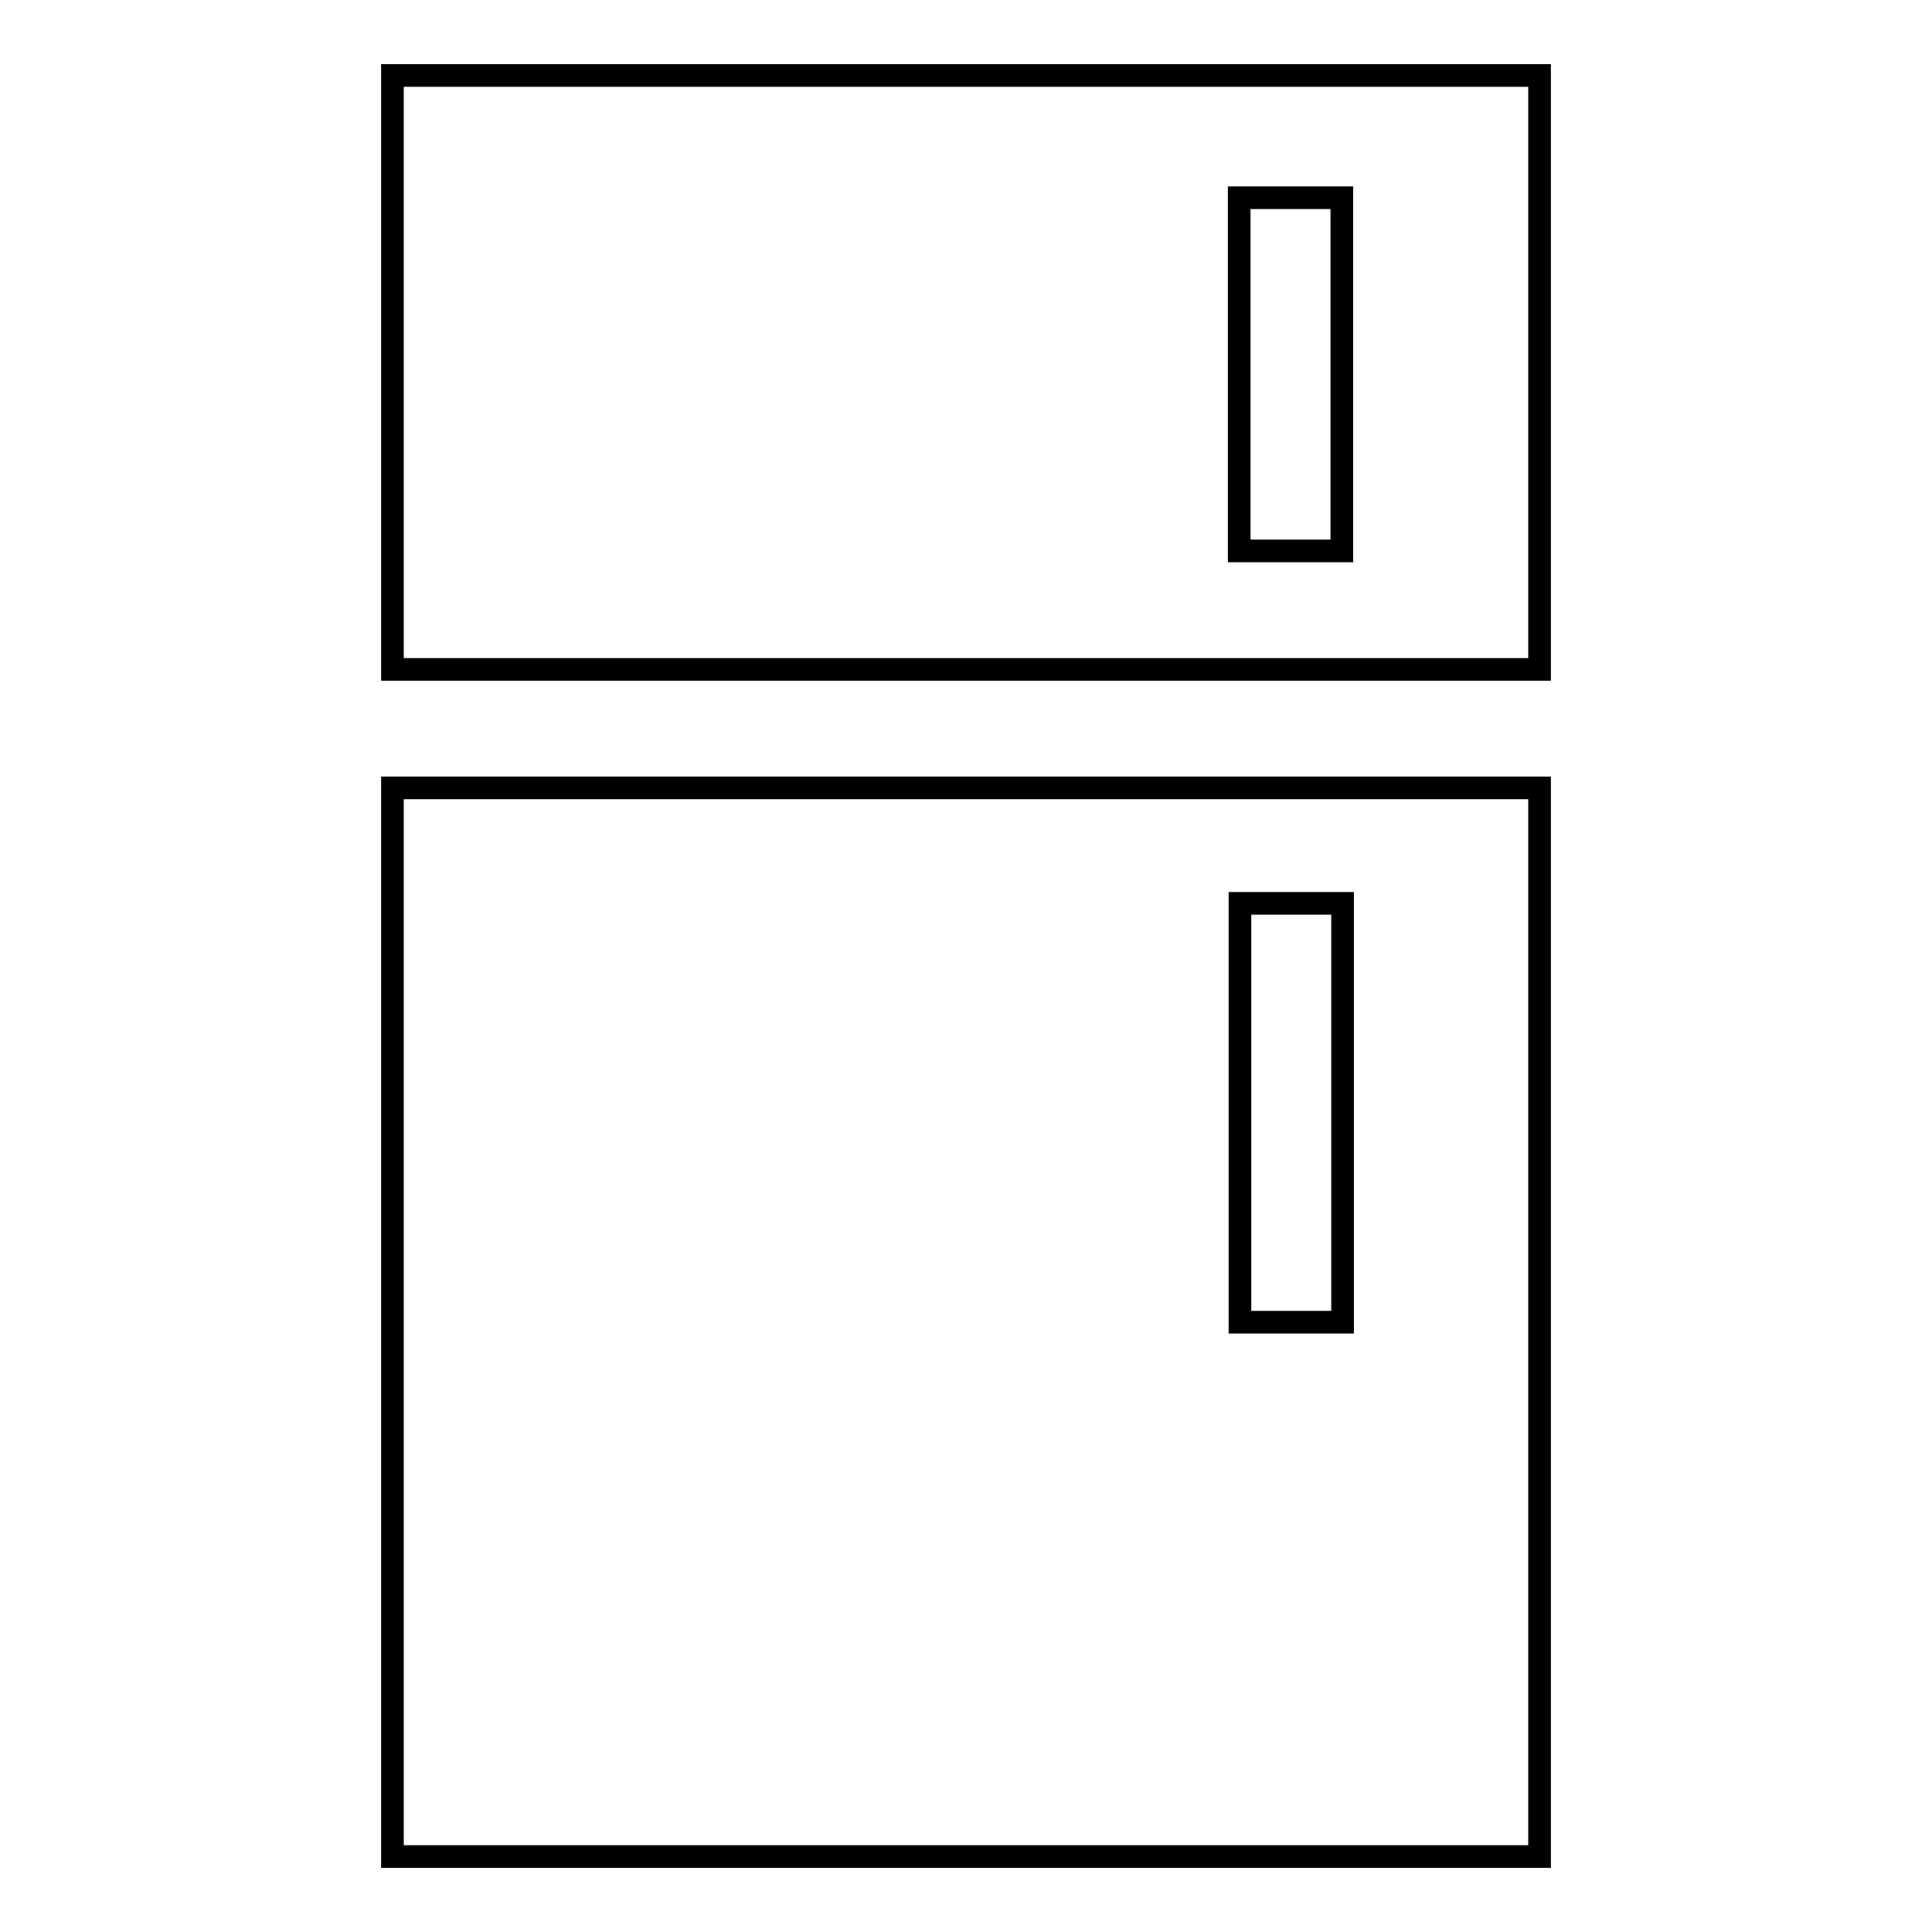 <?xml version="1.0" encoding="utf-8"?>
<!-- Svg Vector Icons : http://www.onlinewebfonts.com/icon -->
<!DOCTYPE svg PUBLIC "-//W3C//DTD SVG 1.1//EN" "http://www.w3.org/Graphics/SVG/1.1/DTD/svg11.dtd">
<svg version="1.1" xmlns="http://www.w3.org/2000/svg" xmlns:xlink="http://www.w3.org/1999/xlink" x="0px" y="0px" viewBox="0 0 256 256" enable-background="new 0 0 256 256" xml:space="preserve">
<g><g><path stroke-width="3" fill-opacity="0" stroke="#000000"  d="M52,10v78.7H204V10H52z M177.8,73h-13.6V26.2h13.6V73z"/><path stroke-width="3" fill-opacity="0" stroke="#000000"  d="M52,246H204V104.4H52V246z M164.3,119.7h13.6v55.5h-13.6V119.7z"/></g></g>
</svg>